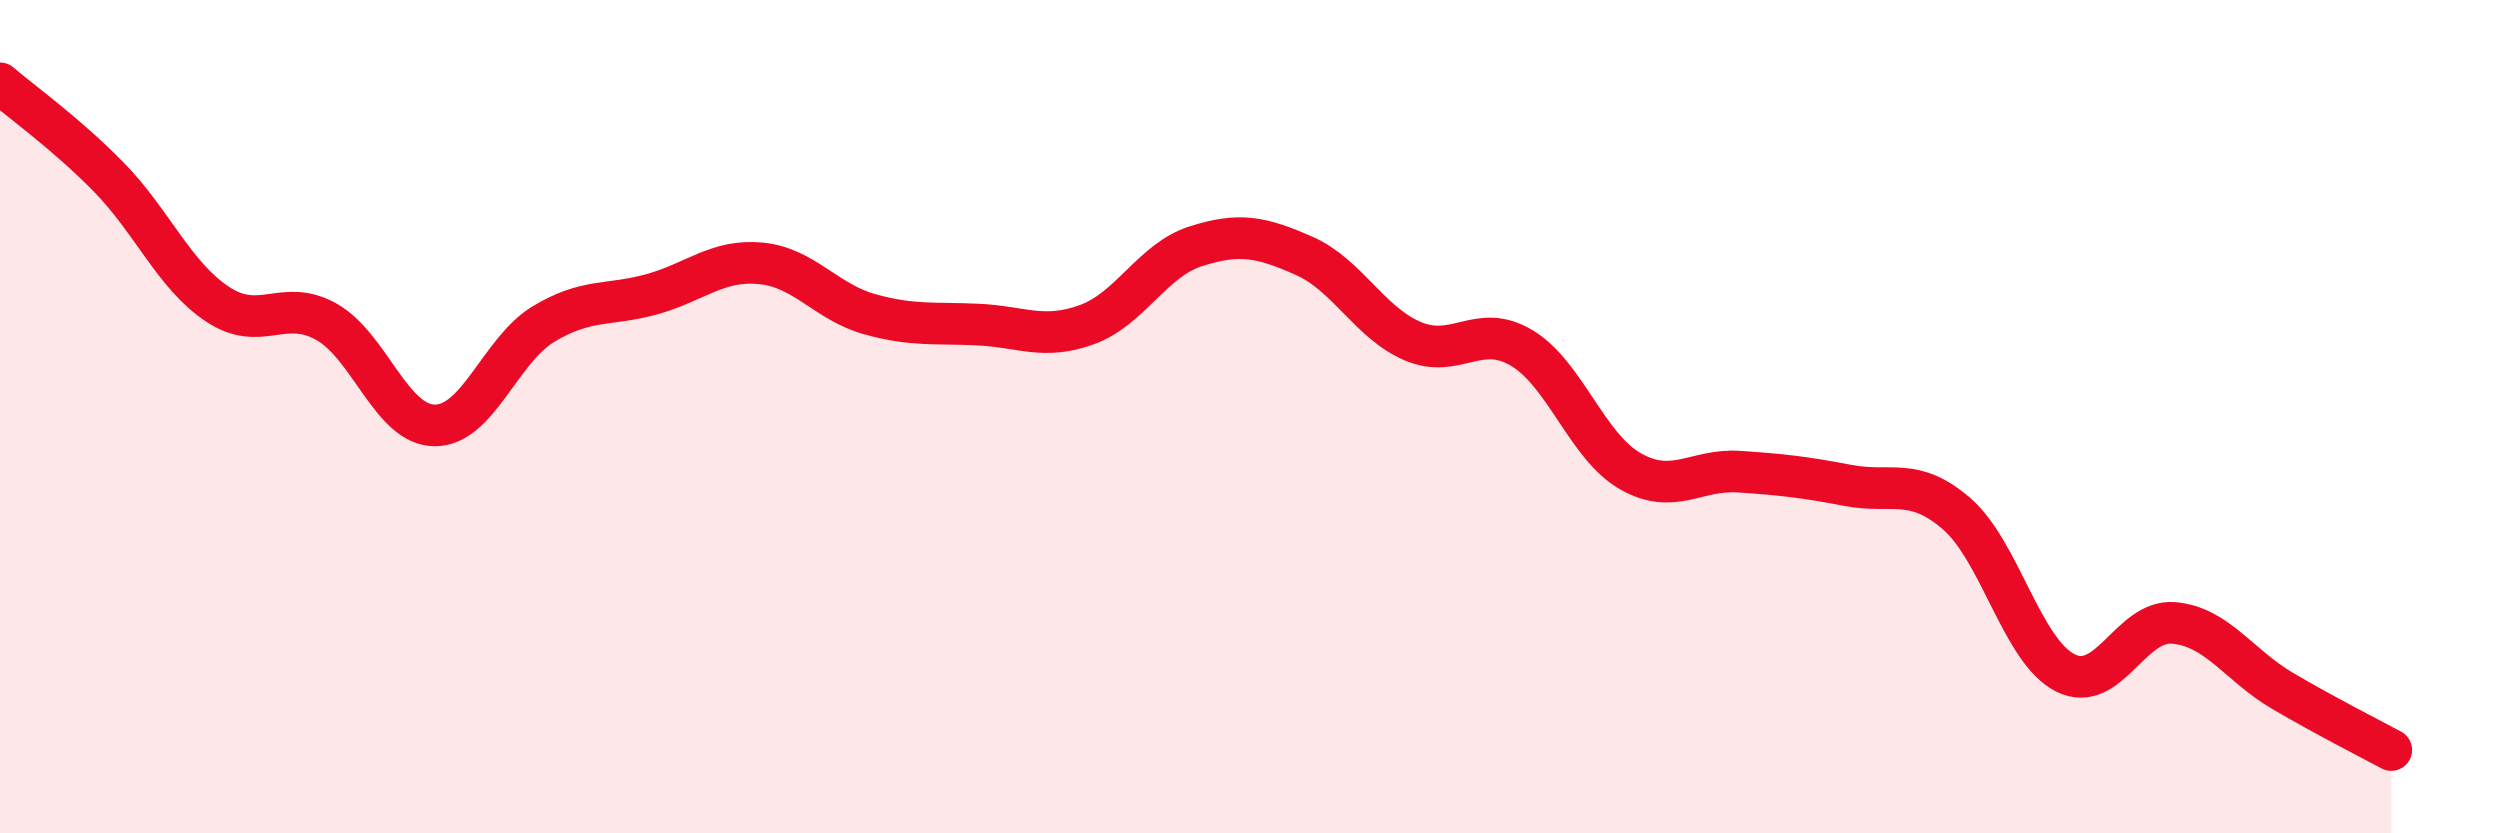
    <svg width="60" height="20" viewBox="0 0 60 20" xmlns="http://www.w3.org/2000/svg">
      <path
        d="M 0,2 C 0.52,2.45 1.57,3.19 2.61,4.25 C 3.65,5.31 4.18,6.61 5.22,7.3 C 6.26,7.99 6.79,7.14 7.83,7.72 C 8.87,8.3 9.39,10.2 10.43,10.21 C 11.47,10.22 12,8.41 13.04,7.78 C 14.08,7.15 14.61,7.35 15.65,7.06 C 16.69,6.77 17.22,6.22 18.26,6.32 C 19.3,6.42 19.83,7.25 20.87,7.54 C 21.91,7.83 22.44,7.74 23.48,7.79 C 24.52,7.84 25.05,8.17 26.09,7.79 C 27.13,7.41 27.66,6.24 28.7,5.91 C 29.74,5.58 30.26,5.68 31.3,6.14 C 32.34,6.6 32.87,7.75 33.91,8.19 C 34.95,8.63 35.48,7.73 36.52,8.35 C 37.56,8.97 38.09,10.72 39.13,11.31 C 40.17,11.9 40.7,11.25 41.74,11.32 C 42.78,11.39 43.31,11.45 44.35,11.65 C 45.39,11.85 45.92,11.43 46.96,12.33 C 48,13.23 48.53,15.63 49.57,16.15 C 50.61,16.67 51.13,14.86 52.17,14.95 C 53.21,15.04 53.74,15.97 54.78,16.58 C 55.82,17.19 56.87,17.72 57.39,18L57.39 20L0 20Z"
        fill="#EB0A25"
        opacity="0.1"
        stroke-linecap="round"
        stroke-linejoin="round"
      />
      <path
        d="M 0,2 C 0.52,2.45 1.57,3.19 2.61,4.25 C 3.65,5.31 4.18,6.61 5.22,7.3 C 6.26,7.99 6.79,7.14 7.83,7.72 C 8.87,8.3 9.39,10.2 10.43,10.21 C 11.47,10.22 12,8.41 13.04,7.78 C 14.08,7.15 14.61,7.35 15.65,7.06 C 16.69,6.77 17.22,6.22 18.26,6.32 C 19.3,6.42 19.83,7.25 20.87,7.54 C 21.91,7.83 22.44,7.74 23.48,7.79 C 24.52,7.84 25.05,8.17 26.09,7.79 C 27.13,7.41 27.66,6.24 28.7,5.91 C 29.74,5.58 30.26,5.68 31.3,6.14 C 32.34,6.6 32.87,7.75 33.91,8.19 C 34.95,8.63 35.48,7.73 36.52,8.35 C 37.56,8.97 38.09,10.72 39.13,11.31 C 40.17,11.9 40.7,11.25 41.74,11.32 C 42.78,11.39 43.31,11.45 44.35,11.65 C 45.39,11.85 45.92,11.43 46.96,12.33 C 48,13.23 48.53,15.63 49.57,16.15 C 50.61,16.67 51.13,14.86 52.17,14.95 C 53.21,15.04 53.74,15.97 54.78,16.58 C 55.82,17.19 56.87,17.72 57.39,18"
        stroke="#EB0A25"
        stroke-width="1"
        fill="none"
        stroke-linecap="round"
        stroke-linejoin="round"
      />
    </svg>
  